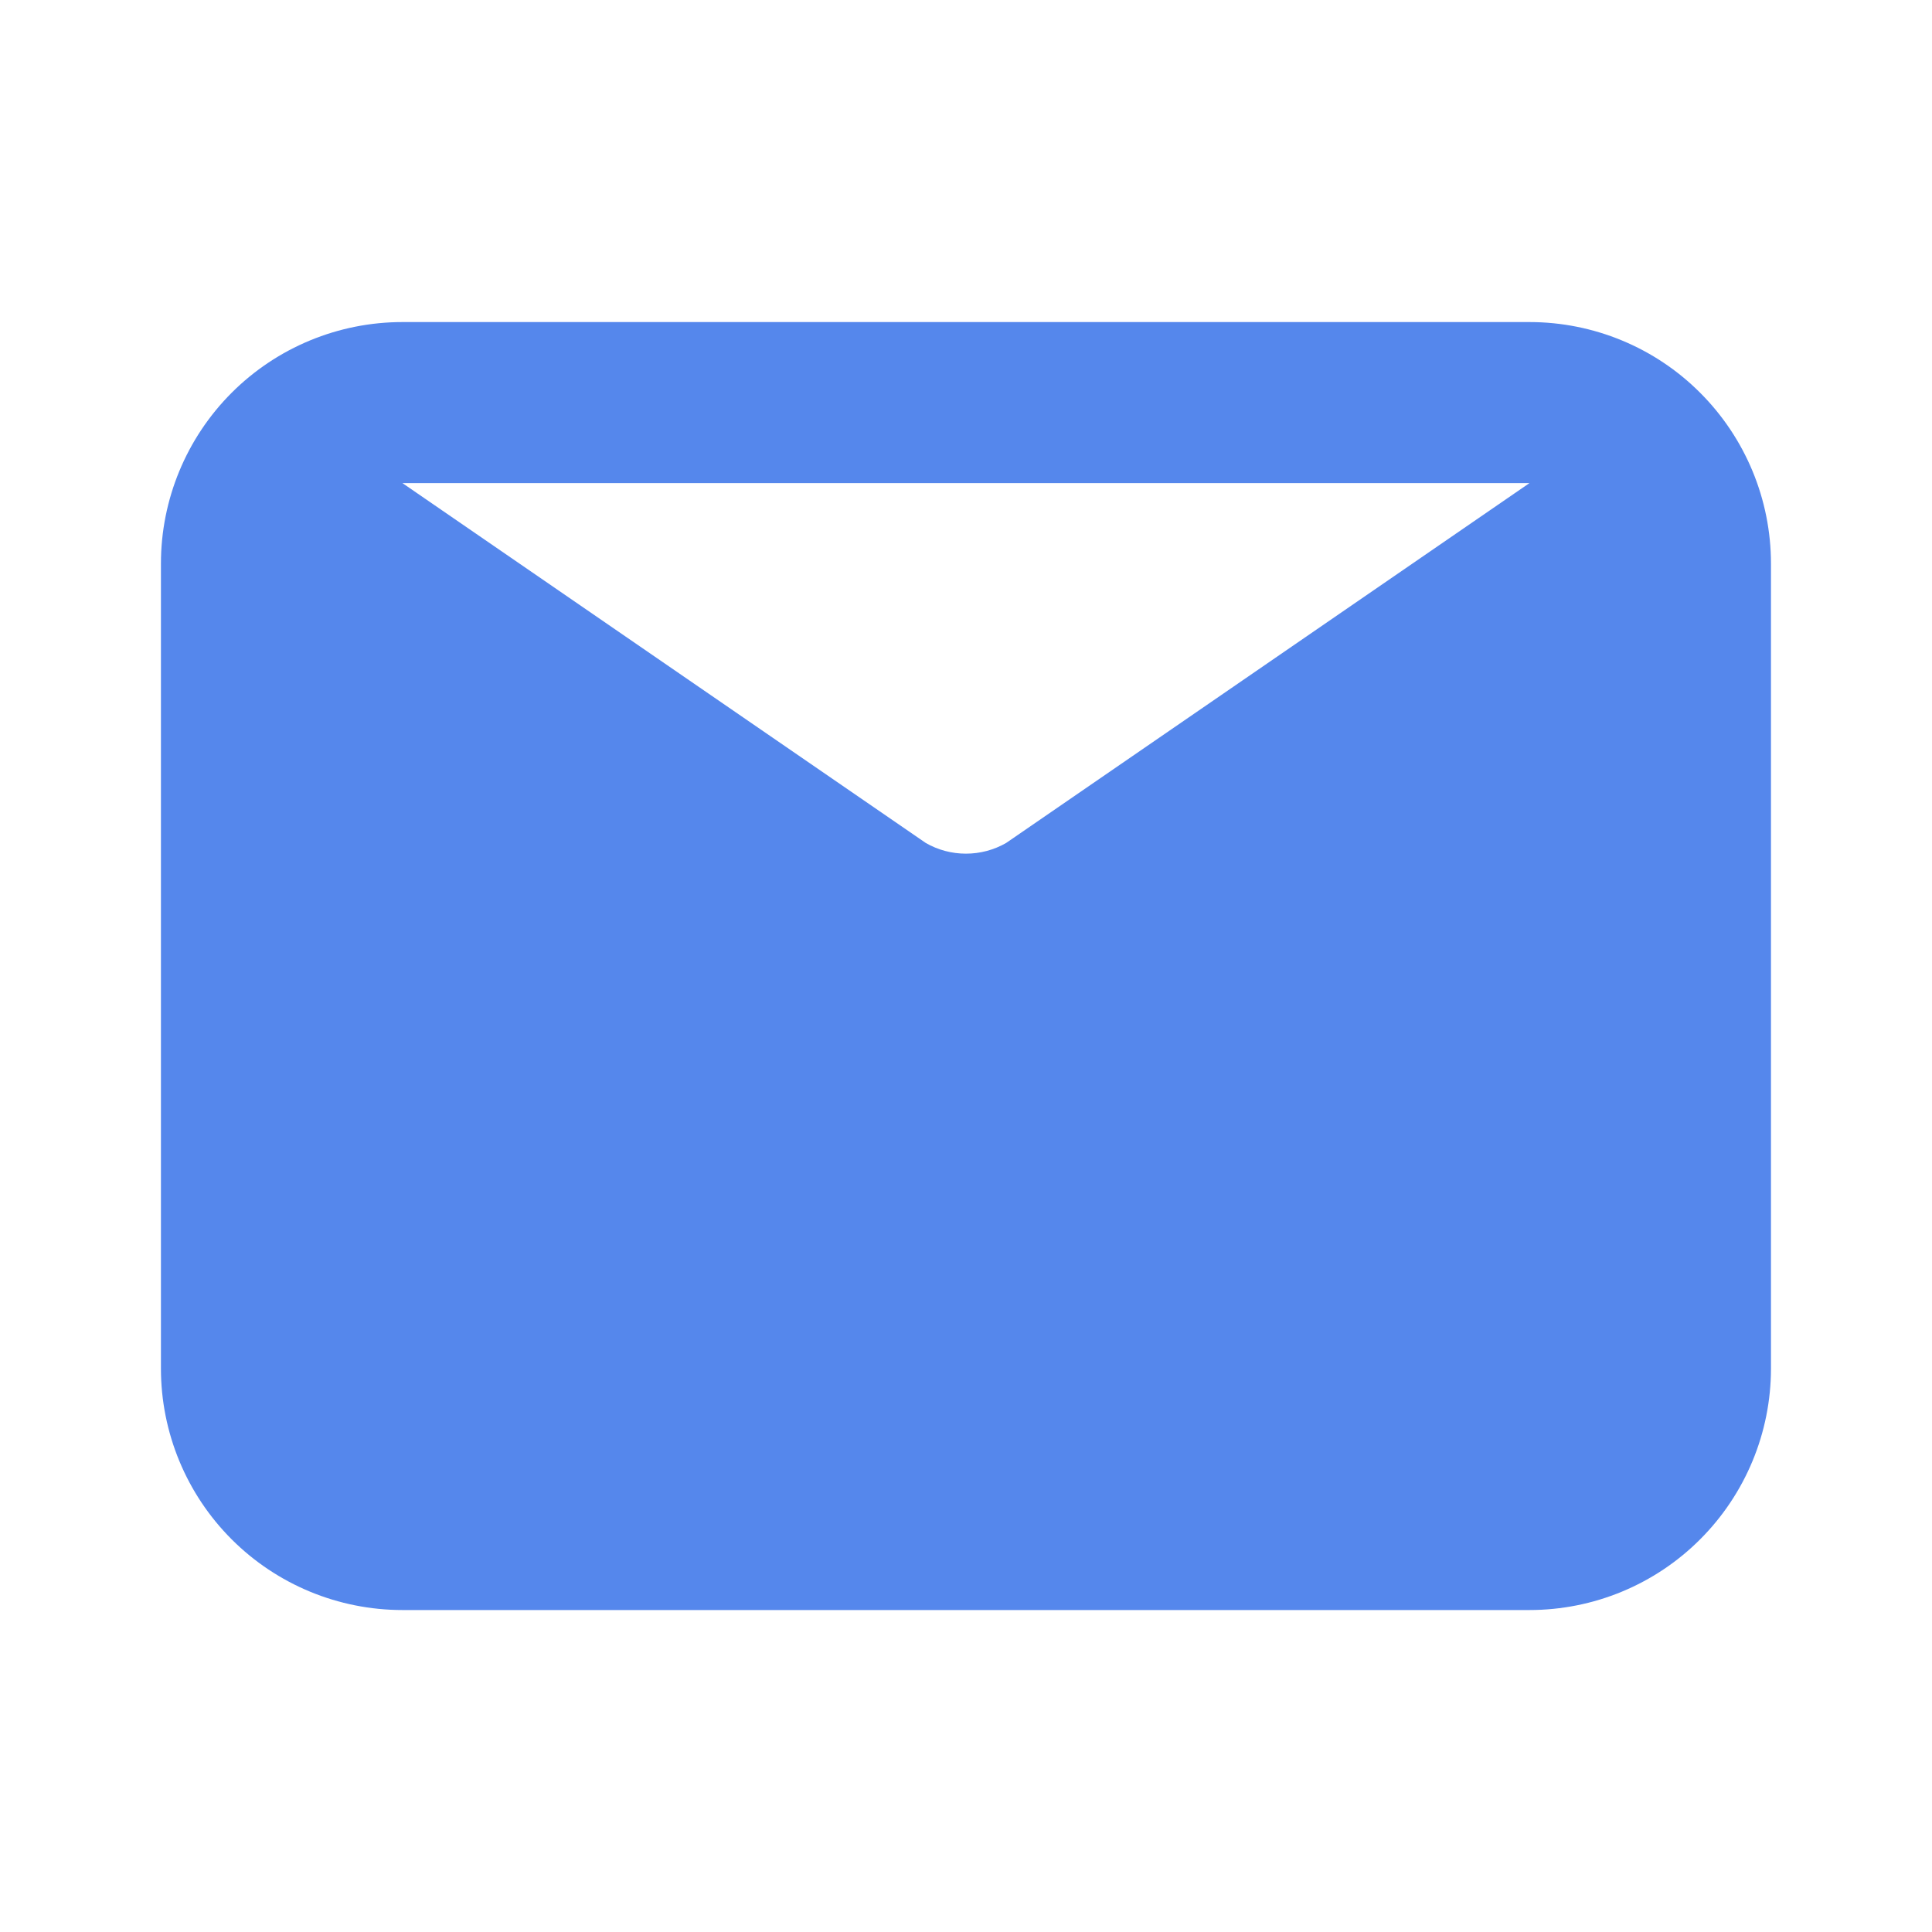 <svg width="20" height="20" viewBox="0 0 20 20" fill="none" xmlns="http://www.w3.org/2000/svg">
<path d="M15.833 3.334H4.166C3.503 3.334 2.867 3.597 2.398 4.066C1.929 4.535 1.666 5.171 1.666 5.834V14.167C1.666 14.83 1.929 15.466 2.398 15.935C2.867 16.404 3.503 16.667 4.166 16.667H15.833C16.496 16.667 17.132 16.404 17.6 15.935C18.069 15.466 18.333 14.83 18.333 14.167V5.834C18.333 5.171 18.069 4.535 17.6 4.066C17.132 3.597 16.496 3.334 15.833 3.334ZM15.833 5.001L10.416 8.726C10.289 8.799 10.146 8.837 9.999 8.837C9.853 8.837 9.709 8.799 9.583 8.726L4.166 5.001H15.833Z" fill="#5587EC"/>
</svg>
